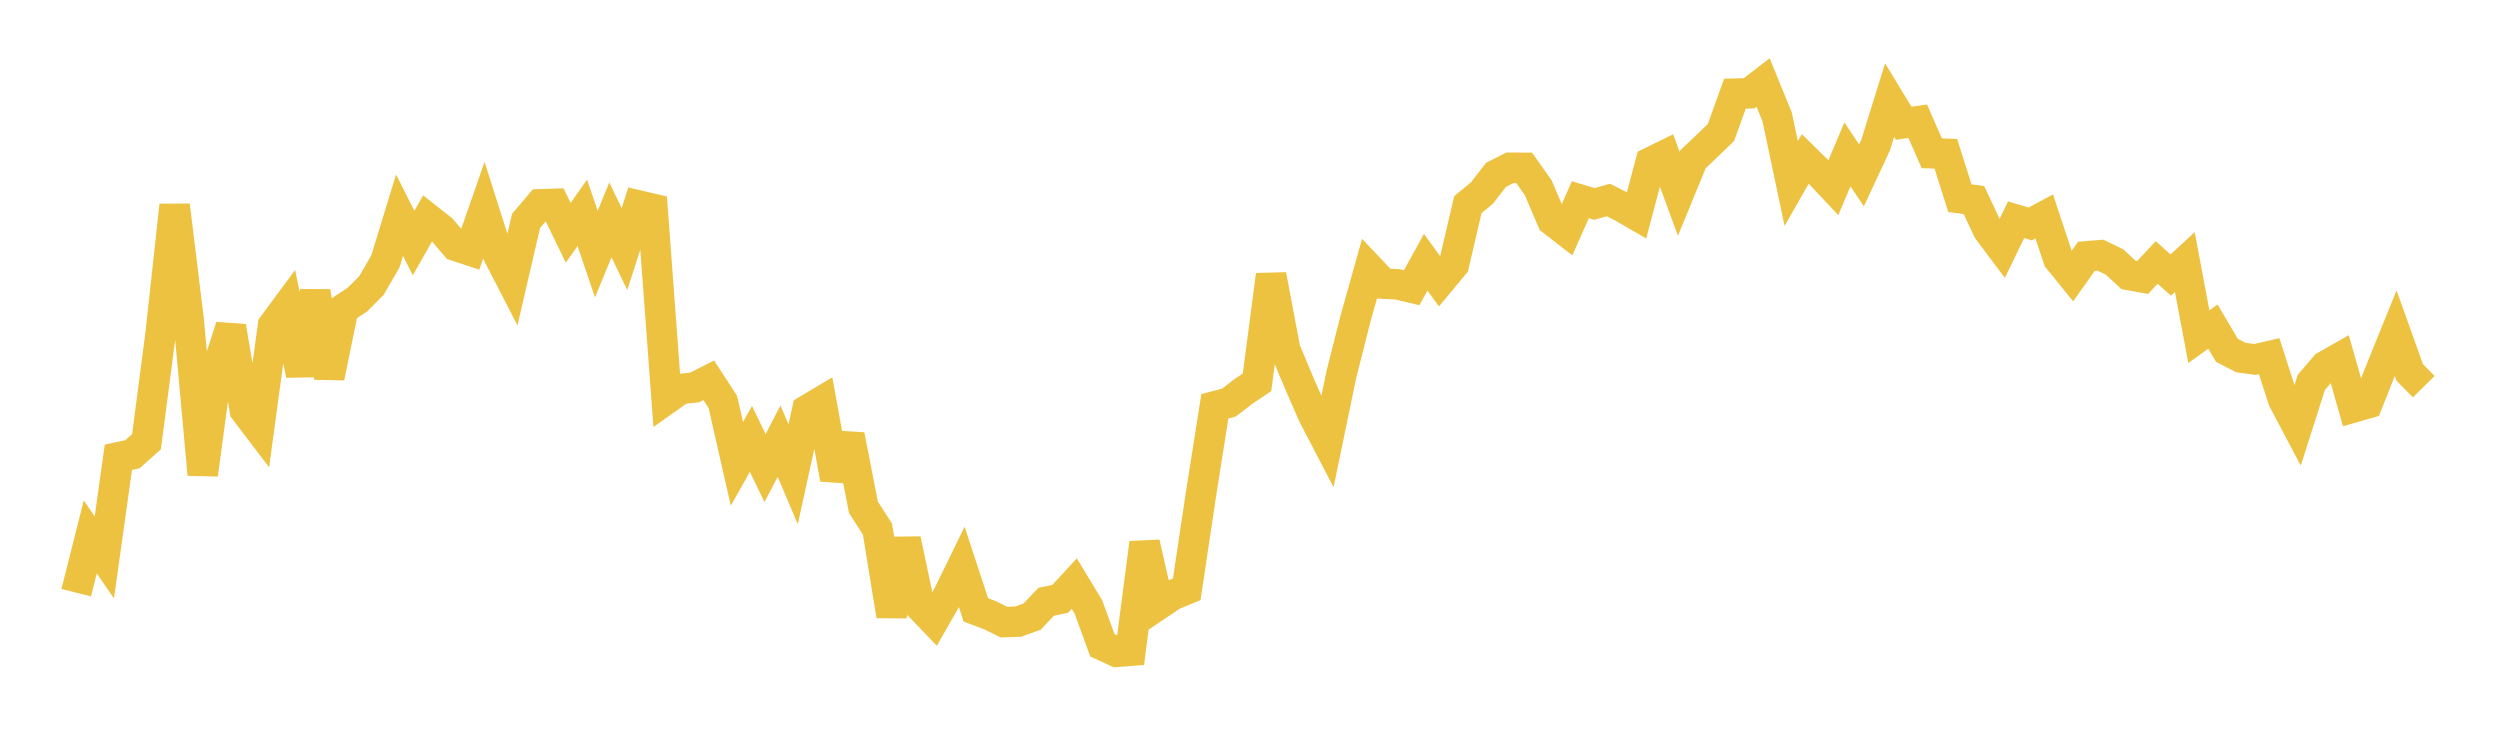 <svg width="164" height="48" xmlns="http://www.w3.org/2000/svg" xmlns:xlink="http://www.w3.org/1999/xlink"><path fill="none" stroke="rgb(237,194,64)" stroke-width="2" d="M5,38.879L5.922,35.219L6.844,36.565L7.766,29.997L8.689,29.8L9.611,28.976L10.533,21.921L11.455,13.47L12.377,20.991L13.299,31.127L14.222,24.284L15.144,21.42L16.066,26.917L16.988,28.129L17.91,21.353L18.832,20.106L19.754,24.583L20.677,19.126L21.599,24.754L22.521,20.262L23.443,19.656L24.365,18.732L25.287,17.139L26.21,14.12L27.132,15.945L28.054,14.321L28.976,15.047L29.898,16.126L30.82,16.432L31.743,13.783L32.665,16.68L33.587,18.47L34.509,14.493L35.431,13.403L36.353,13.373L37.275,15.271L38.198,13.963L39.12,16.666L40.042,14.425L40.964,16.339L41.886,13.479L42.808,13.694L43.731,26.172L44.653,25.519L45.575,25.414L46.497,24.946L47.419,26.369L48.341,30.426L49.263,28.79L50.186,30.709L51.108,28.938L52.03,31.11L52.952,26.897L53.874,26.347L54.796,31.421L55.719,28.548L56.641,33.279L57.563,34.71L58.485,40.392L59.407,35.389L60.329,39.745L61.251,40.704L62.174,39.087L63.096,37.202L64.018,40.01L64.94,40.357L65.862,40.81L66.784,40.78L67.707,40.449L68.629,39.476L69.551,39.283L70.473,38.283L71.395,39.807L72.317,42.331L73.24,42.757L74.162,42.689L75.084,35.617L76.006,39.657L76.928,39.038L77.85,38.657L78.772,32.5L79.695,26.653L80.617,26.409L81.539,25.701L82.461,25.079L83.383,18.038L84.305,22.927L85.228,25.133L86.15,27.241L87.072,29.011L87.994,24.559L88.916,20.92L89.838,17.634L90.76,18.606L91.683,18.653L92.605,18.873L93.527,17.205L94.449,18.475L95.371,17.364L96.293,13.423L97.216,12.661L98.138,11.473L99.06,11.006L99.982,11.009L100.904,12.31L101.826,14.464L102.749,15.179L103.671,13.101L104.593,13.38L105.515,13.121L106.437,13.589L107.359,14.123L108.281,10.647L109.204,10.194L110.126,12.707L111.048,10.461L111.97,9.582L112.892,8.694L113.814,6.144L114.737,6.122L115.659,5.413L116.581,7.672L117.503,12.041L118.425,10.421L119.347,11.327L120.269,12.309L121.192,10.127L122.114,11.505L123.036,9.53L123.958,6.567L124.88,8.086L125.802,7.952L126.725,10.055L127.647,10.089L128.569,13.002L129.491,13.125L130.413,15.089L131.335,16.318L132.257,14.413L133.18,14.692L134.102,14.197L135.024,16.979L135.946,18.115L136.868,16.818L137.79,16.74L138.713,17.187L139.635,18.037L140.557,18.204L141.479,17.218L142.401,18.043L143.323,17.189L144.246,22.088L145.168,21.425L146.09,22.986L147.012,23.458L147.934,23.581L148.856,23.366L149.778,26.224L150.701,27.971L151.623,25.083L152.545,24.009L153.467,23.485L154.389,26.724L155.311,26.459L156.234,24.133L157.156,21.856L158.078,24.431L159,25.365"></path></svg>